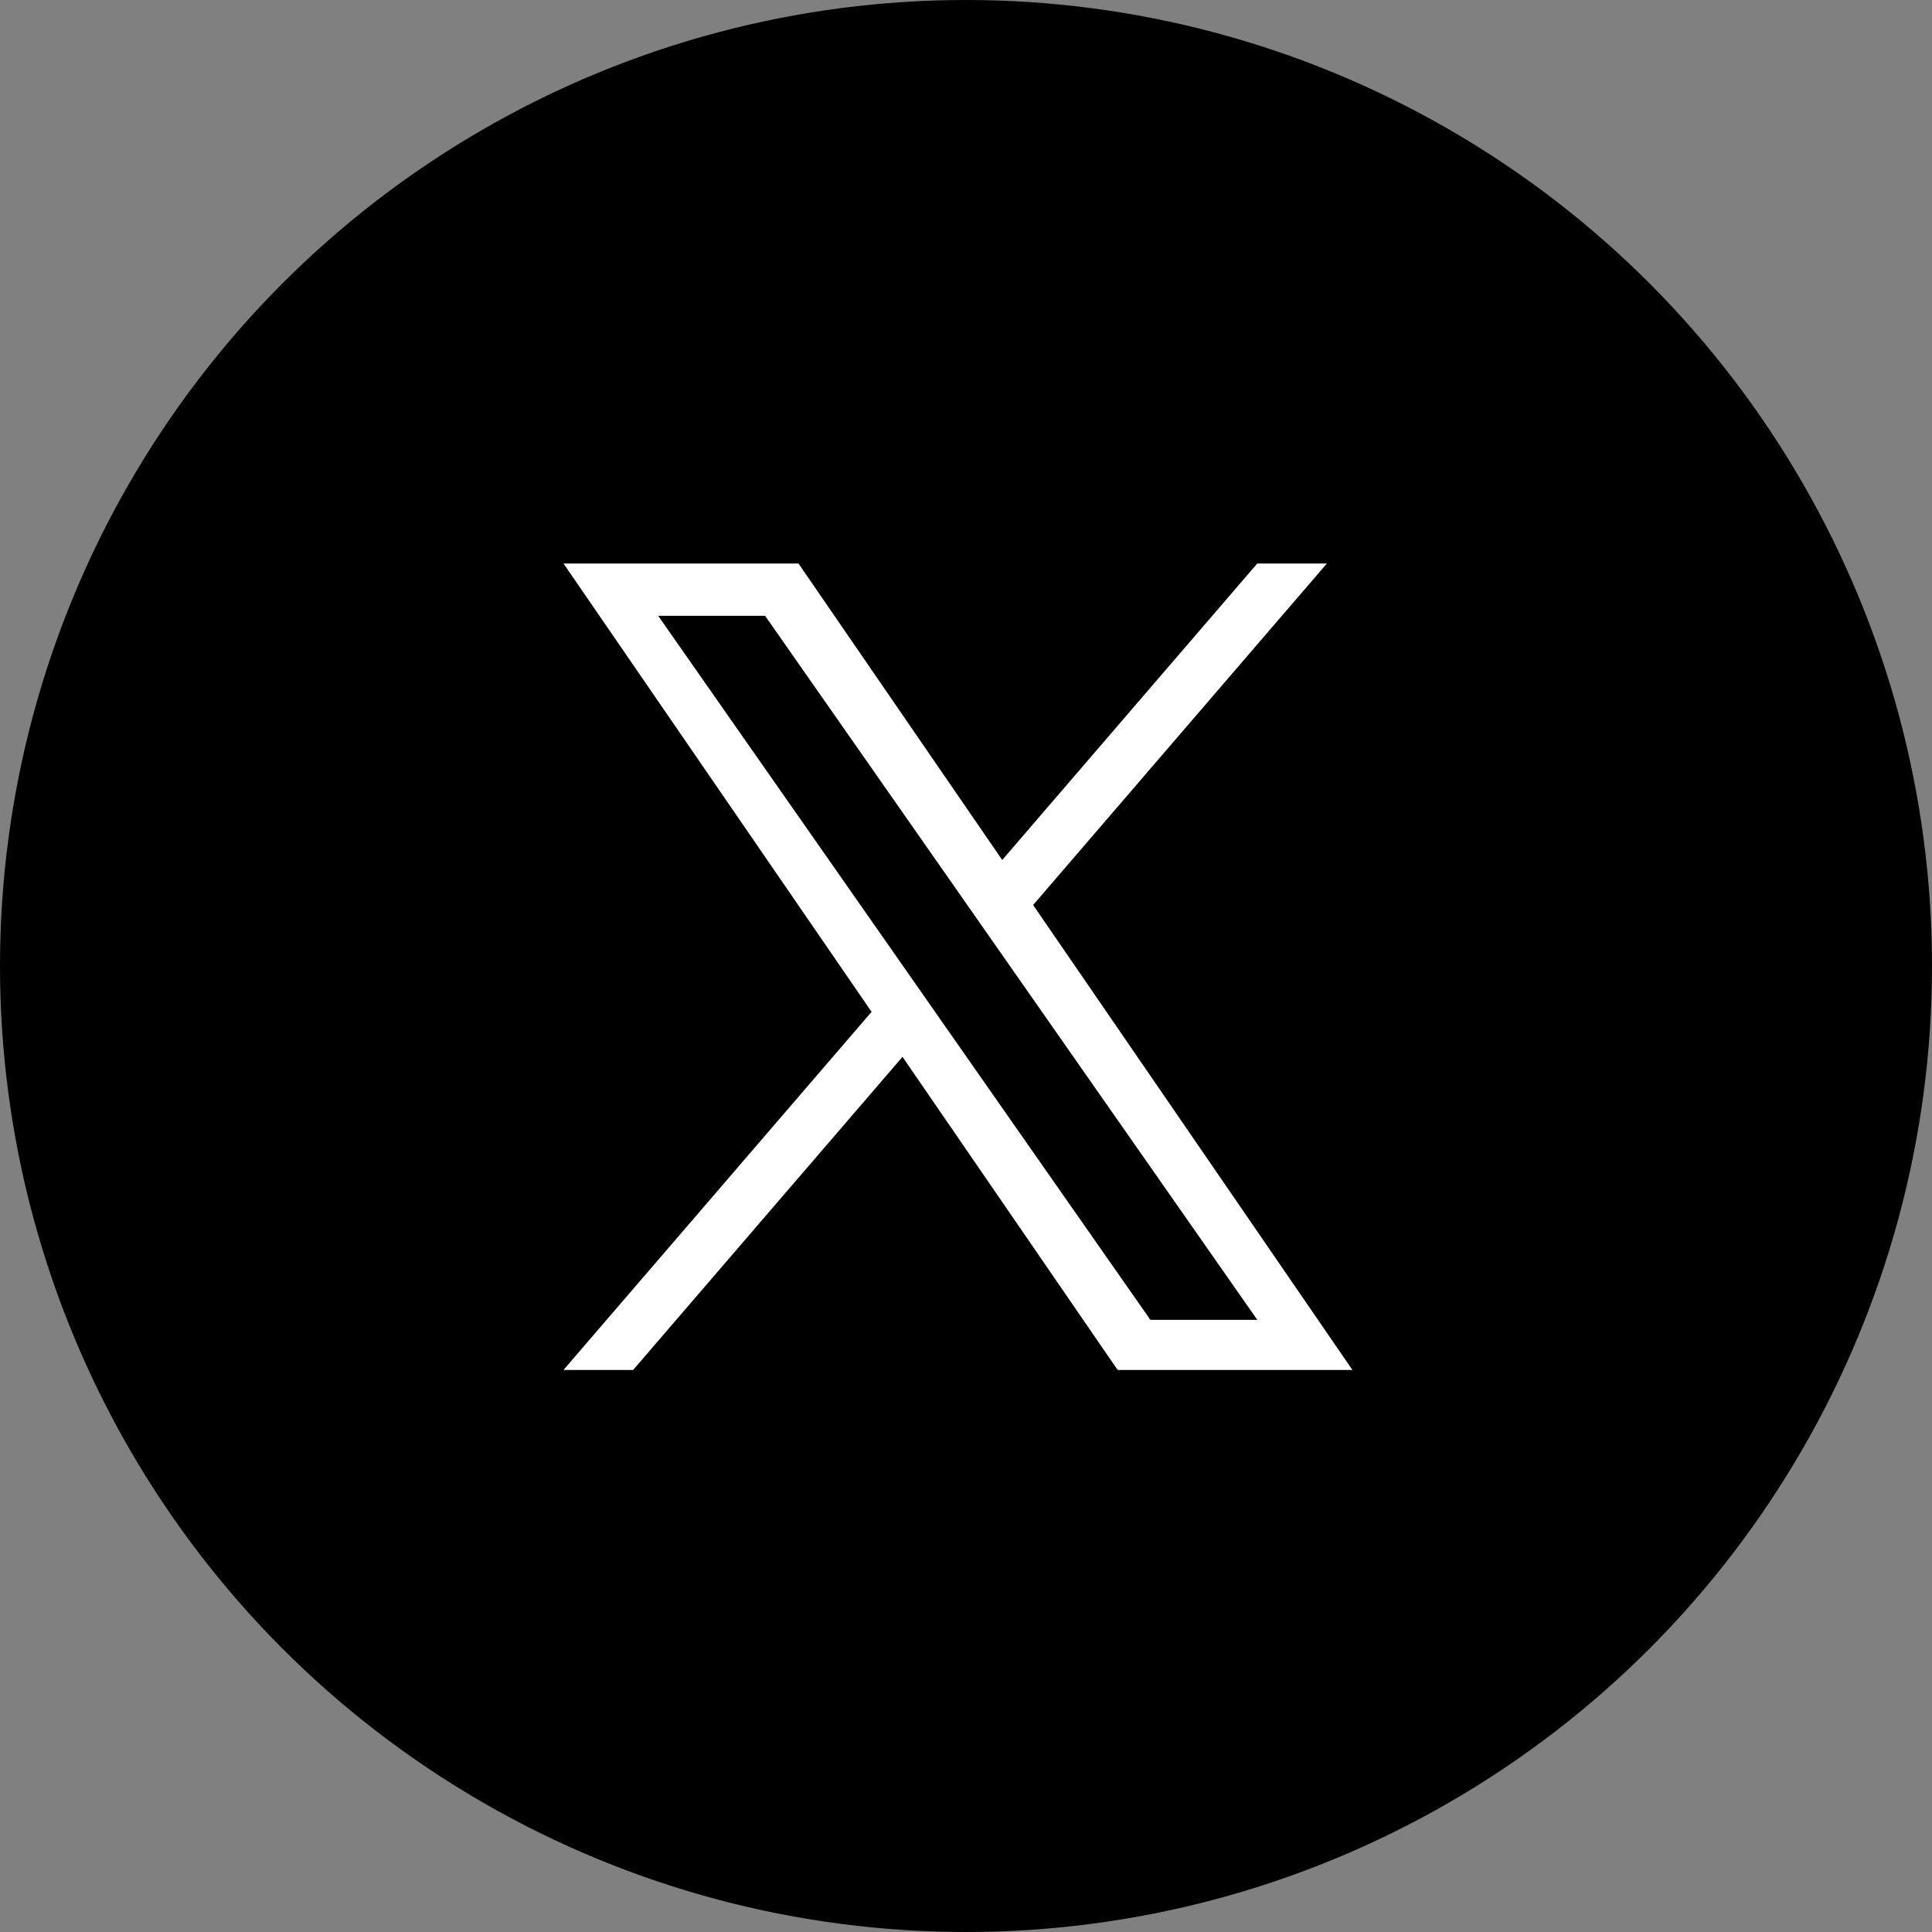 <svg xmlns="http://www.w3.org/2000/svg" width="48" height="48" viewBox="0 0 48 48"><rect x="0" y="0" width="48" height="48" fill="#808080" stroke="none"/><g transform="translate(-741 -1978)"><circle cx="24" cy="24" r="24" transform="translate(741 1978)"/><path d="M11.668,8.484,18.966,0H17.236L10.9,7.366,5.838,0H0L7.654,11.139,0,20.036H1.73l6.692-7.779,5.345,7.779H19.6L11.667,8.484ZM9.3,11.237l-.775-1.109L2.353,1.3H5.009l4.98,7.123.775,1.109,6.473,9.259H14.581L9.3,11.238Z" transform="translate(755 1992)" fill="#fff"/></g></svg>